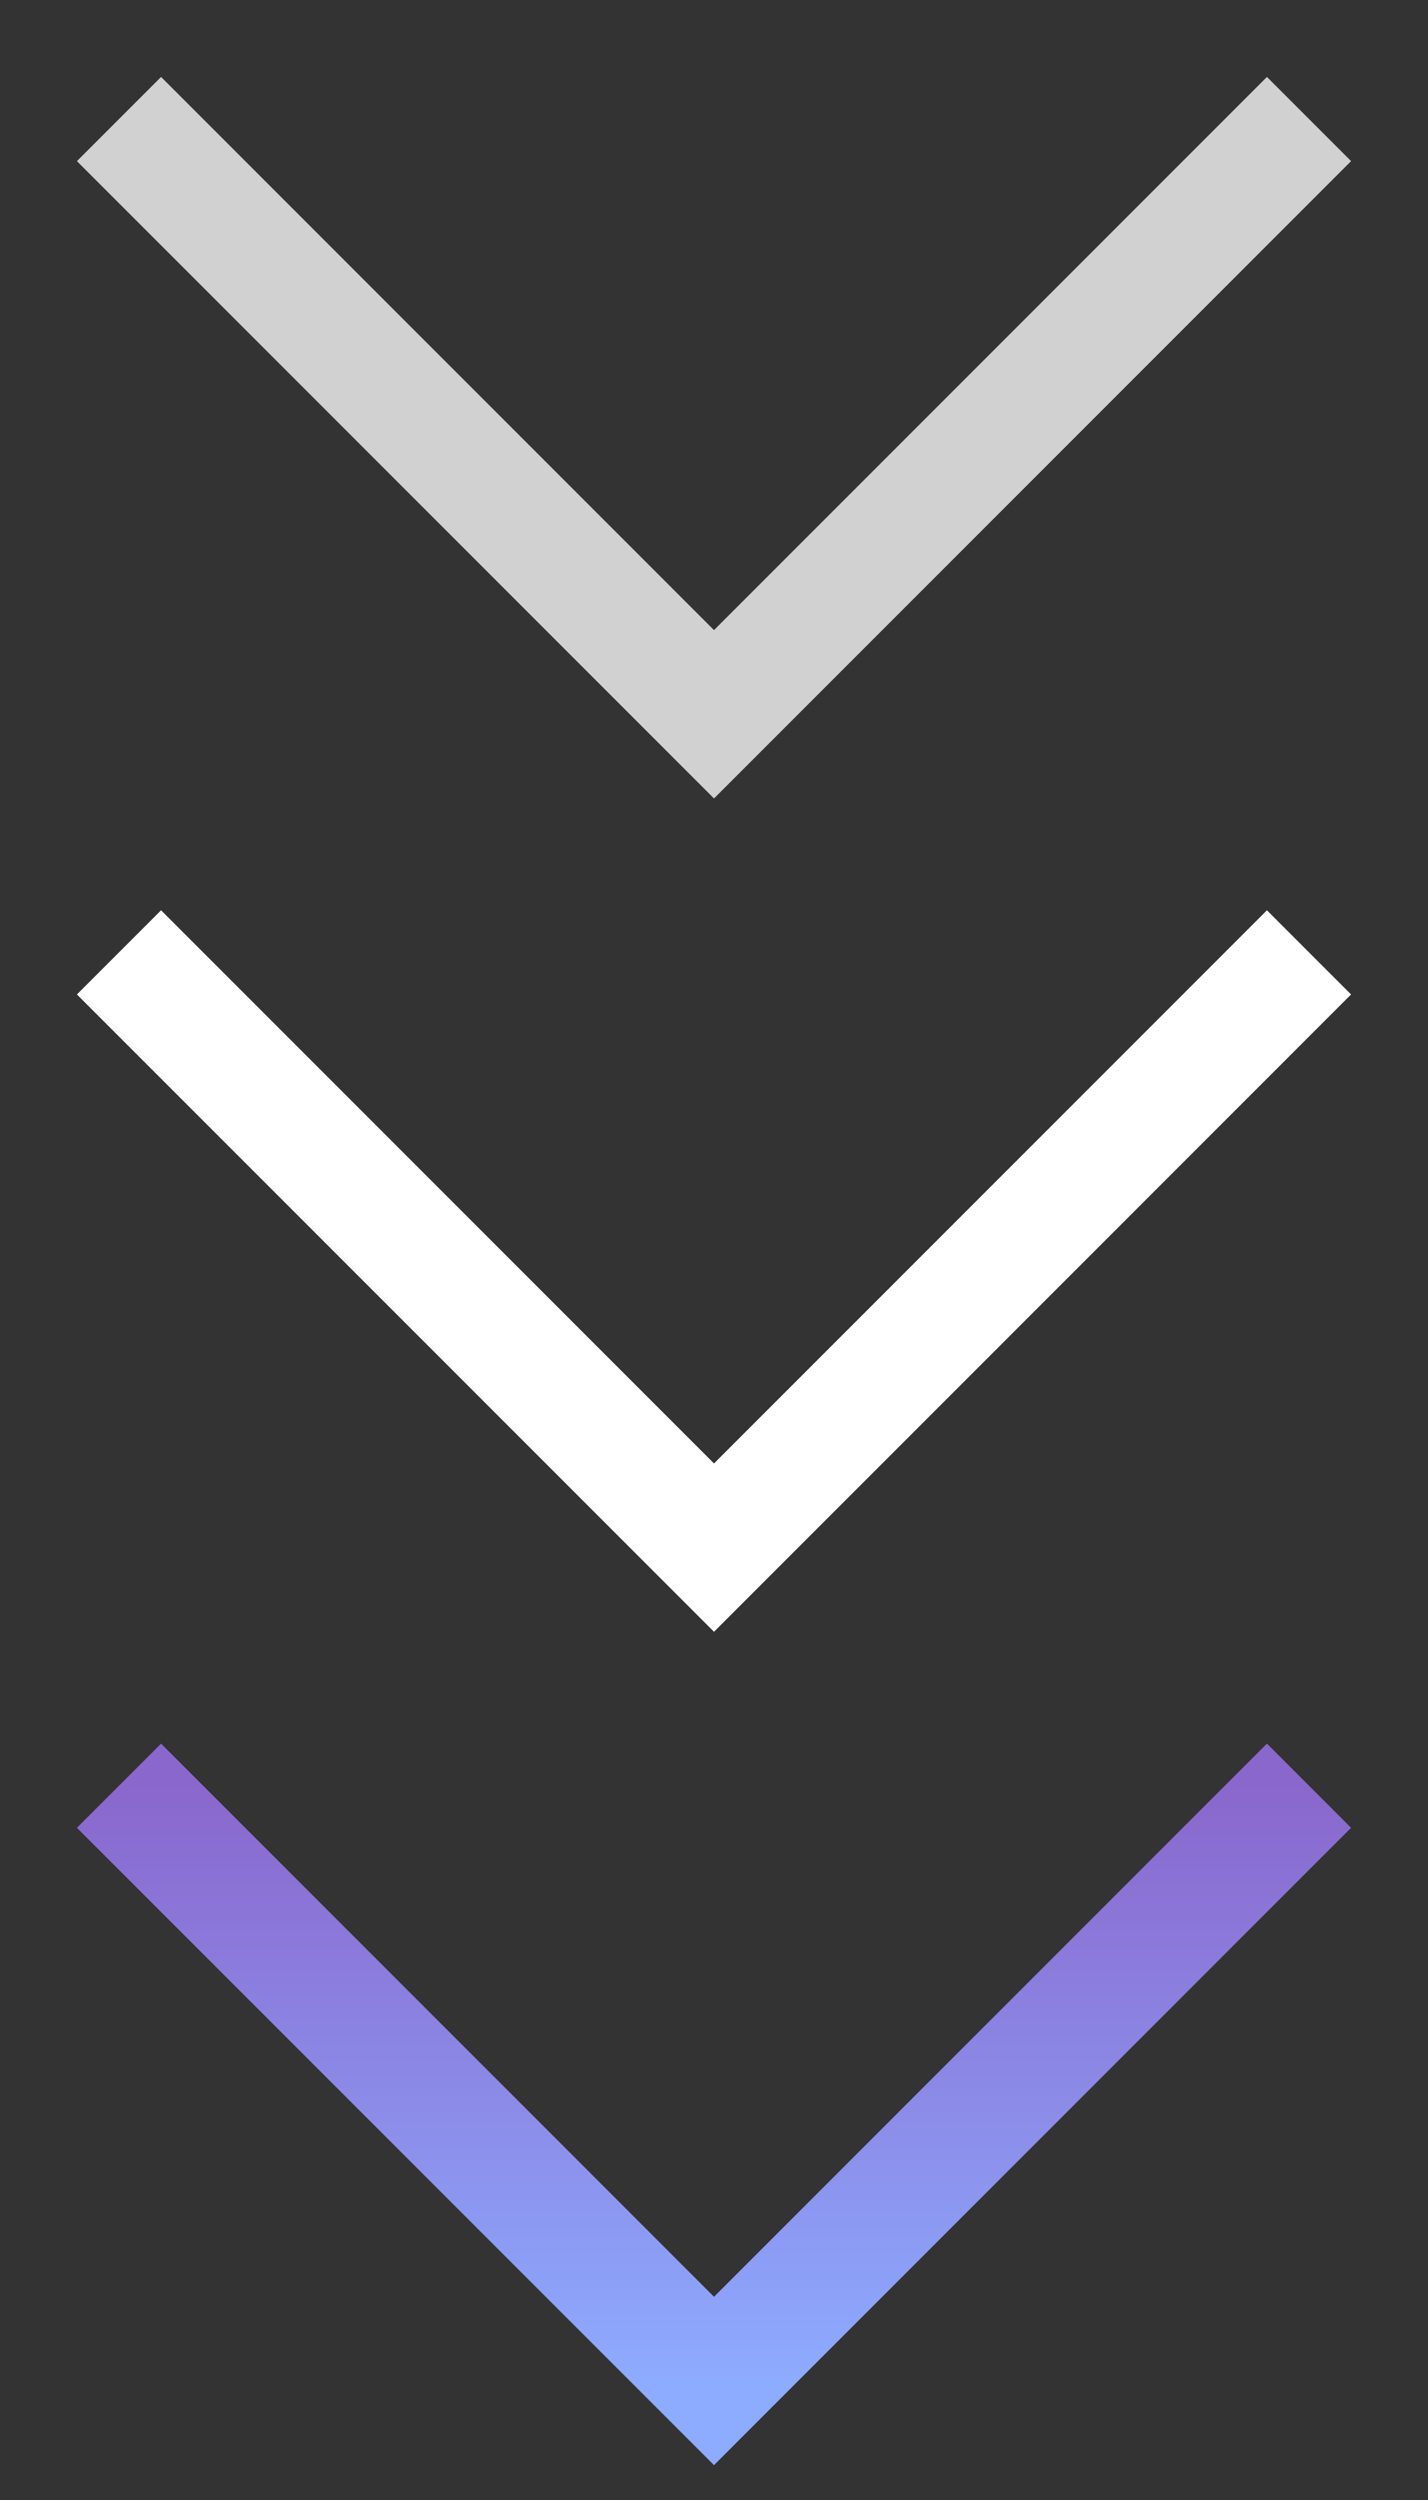 <?xml version="1.0" encoding="UTF-8"?> <svg xmlns="http://www.w3.org/2000/svg" width="12" height="21" viewBox="0 0 12 21" fill="none"><rect x="0" y="0" width="12" height="21" fill="#333333" stroke="none"/><g clip-path="url(#clip0_3582_66)"><path d="M1 1L6 6L11 1" stroke="#D1D1D1"></path><path d="M1 8L6 13L11 8" stroke="white"></path><path d="M1 15L6 20L11 15" stroke="url(#paint0_linear_3582_66)"></path></g><defs><linearGradient id="paint0_linear_3582_66" x1="6" y1="15" x2="6" y2="20" gradientUnits="userSpaceOnUse"><stop stop-color="#8A67CD"></stop><stop offset="1" stop-color="#8DABFF"></stop></linearGradient><clipPath id="clip0_3582_66"><rect width="12" height="21" fill="white"></rect></clipPath></defs></svg> 